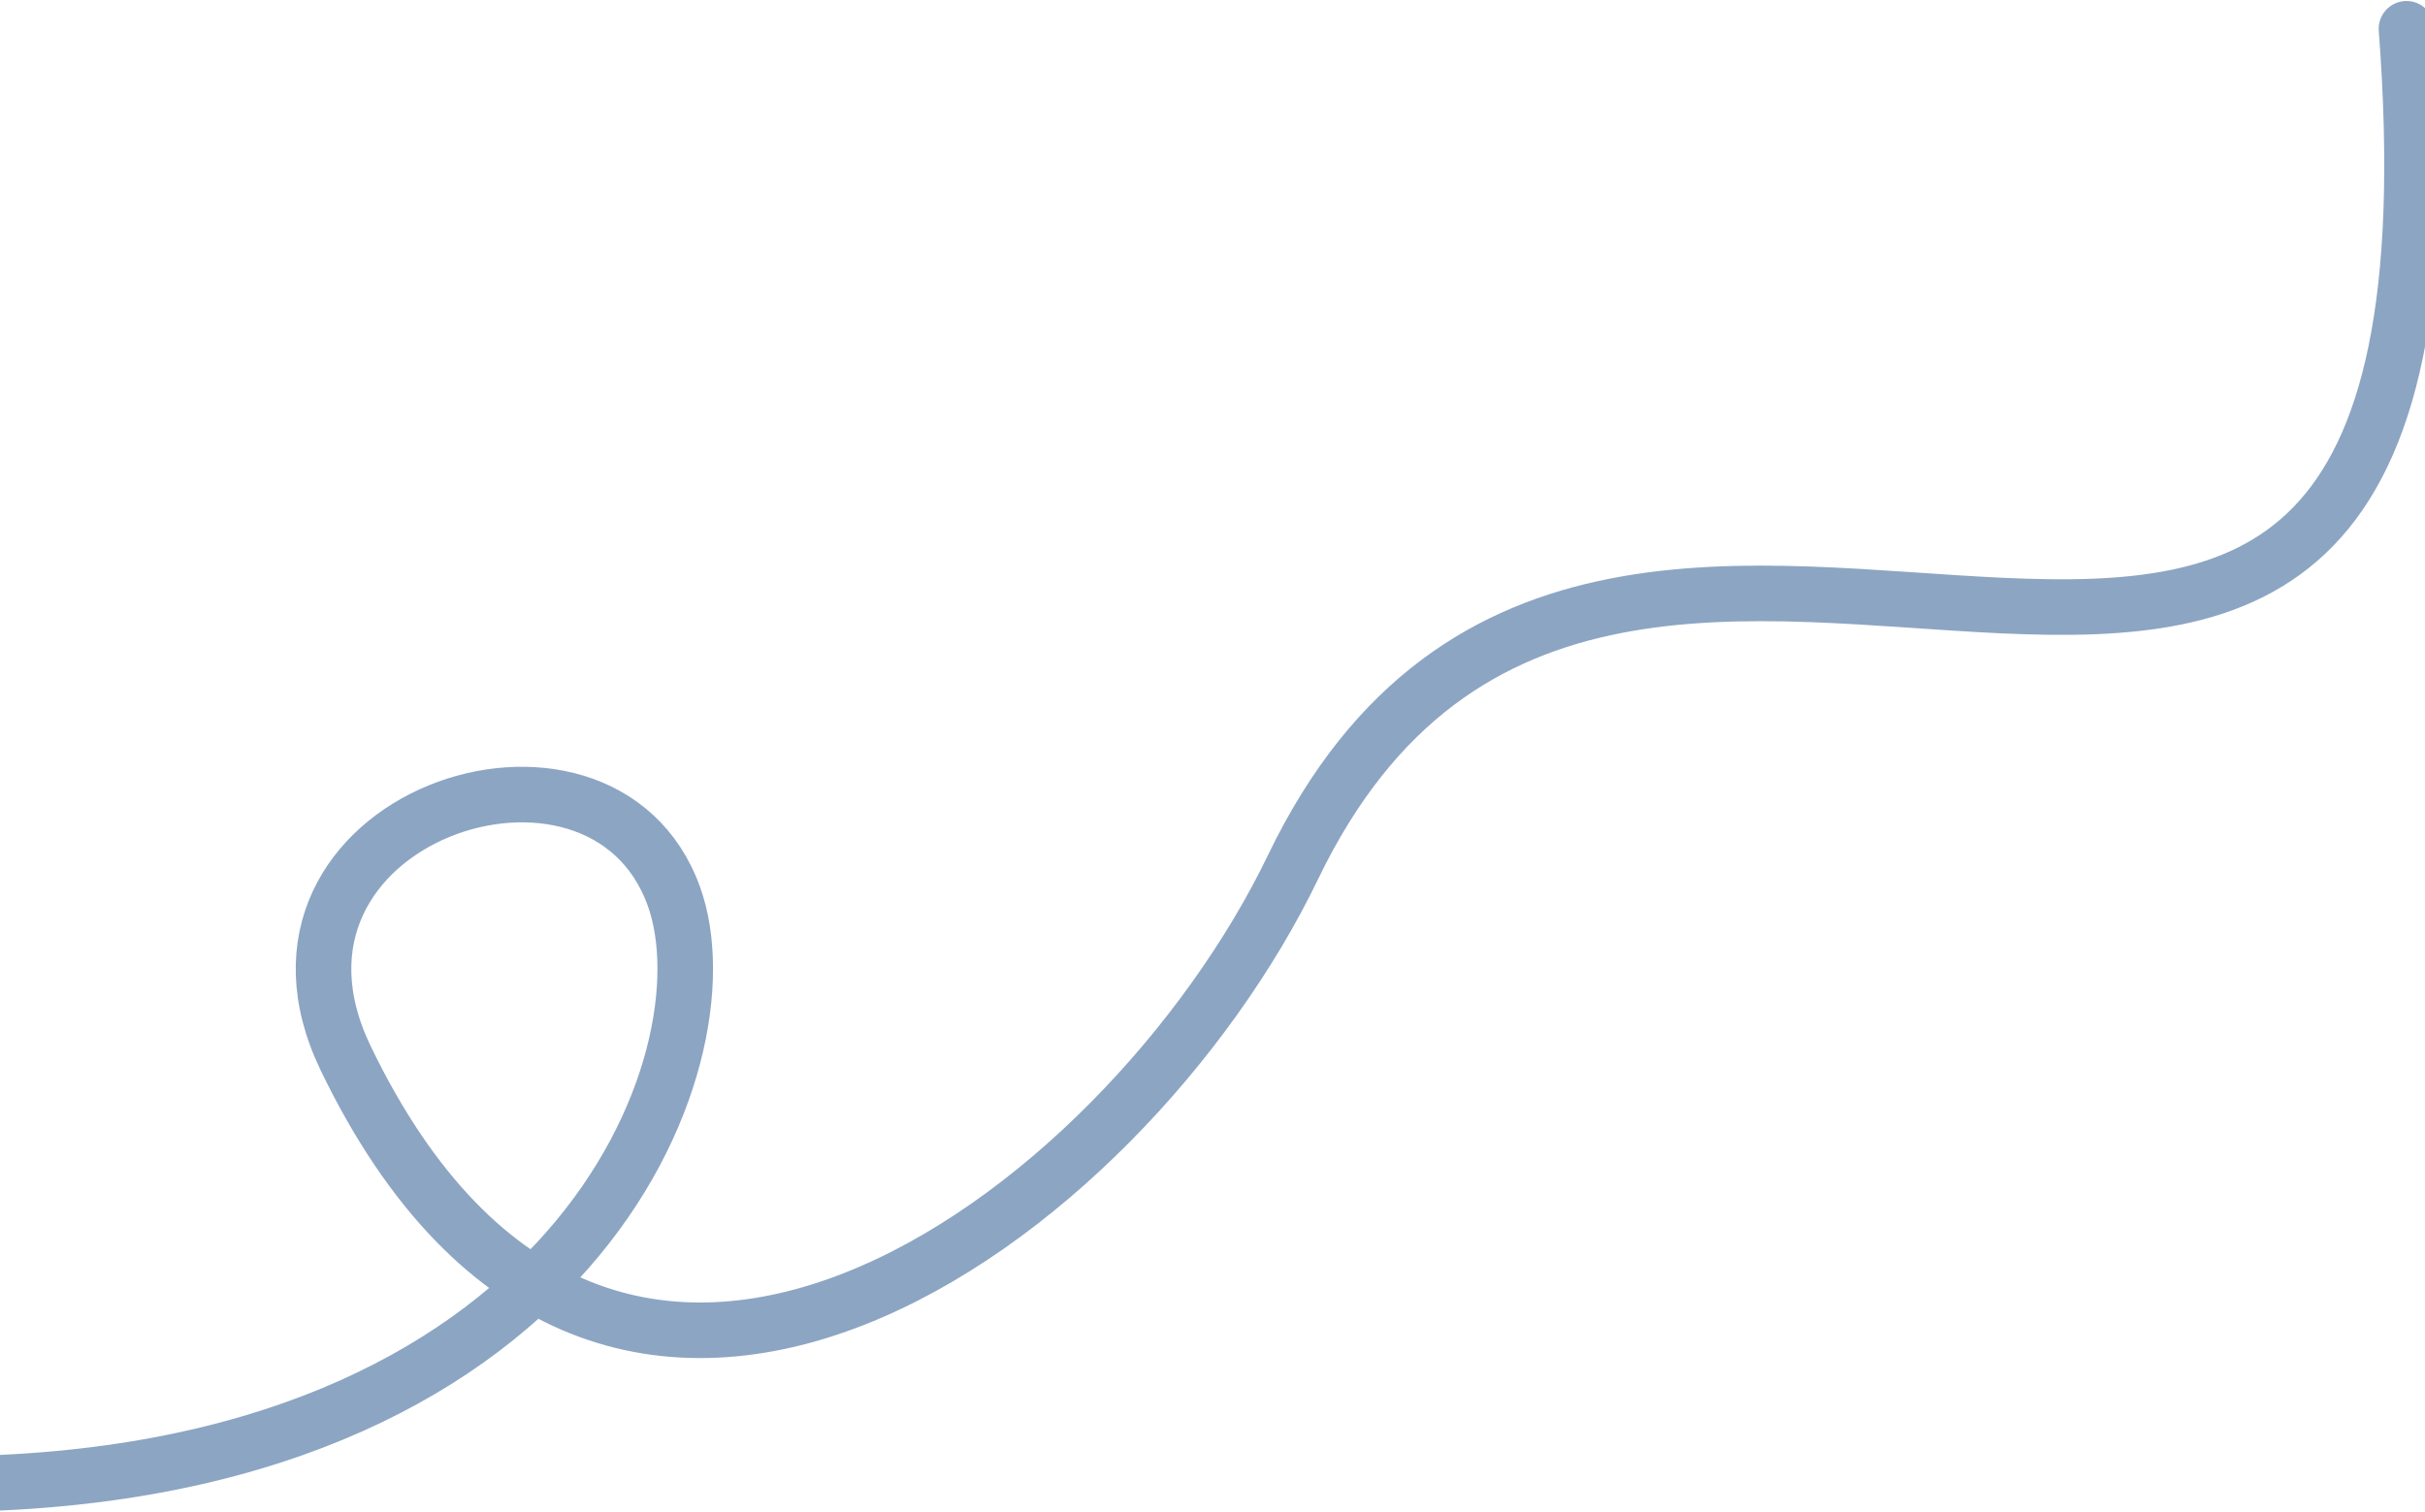 <?xml version="1.0" encoding="UTF-8"?> <svg xmlns="http://www.w3.org/2000/svg" width="1440" height="898" viewBox="0 0 1440 898" fill="none"> <path opacity="0.5" d="M-32.998 881.414C341.064 879.752 434.881 629.113 400.227 532.482C356.91 411.695 136.53 485.926 205.299 628.555C361.24 951.983 667.168 723.944 767.818 515.01C960.535 114.961 1478.4 666.803 1429 17.092" stroke="#1B4D88" stroke-width="33" stroke-linecap="round"></path> </svg> 